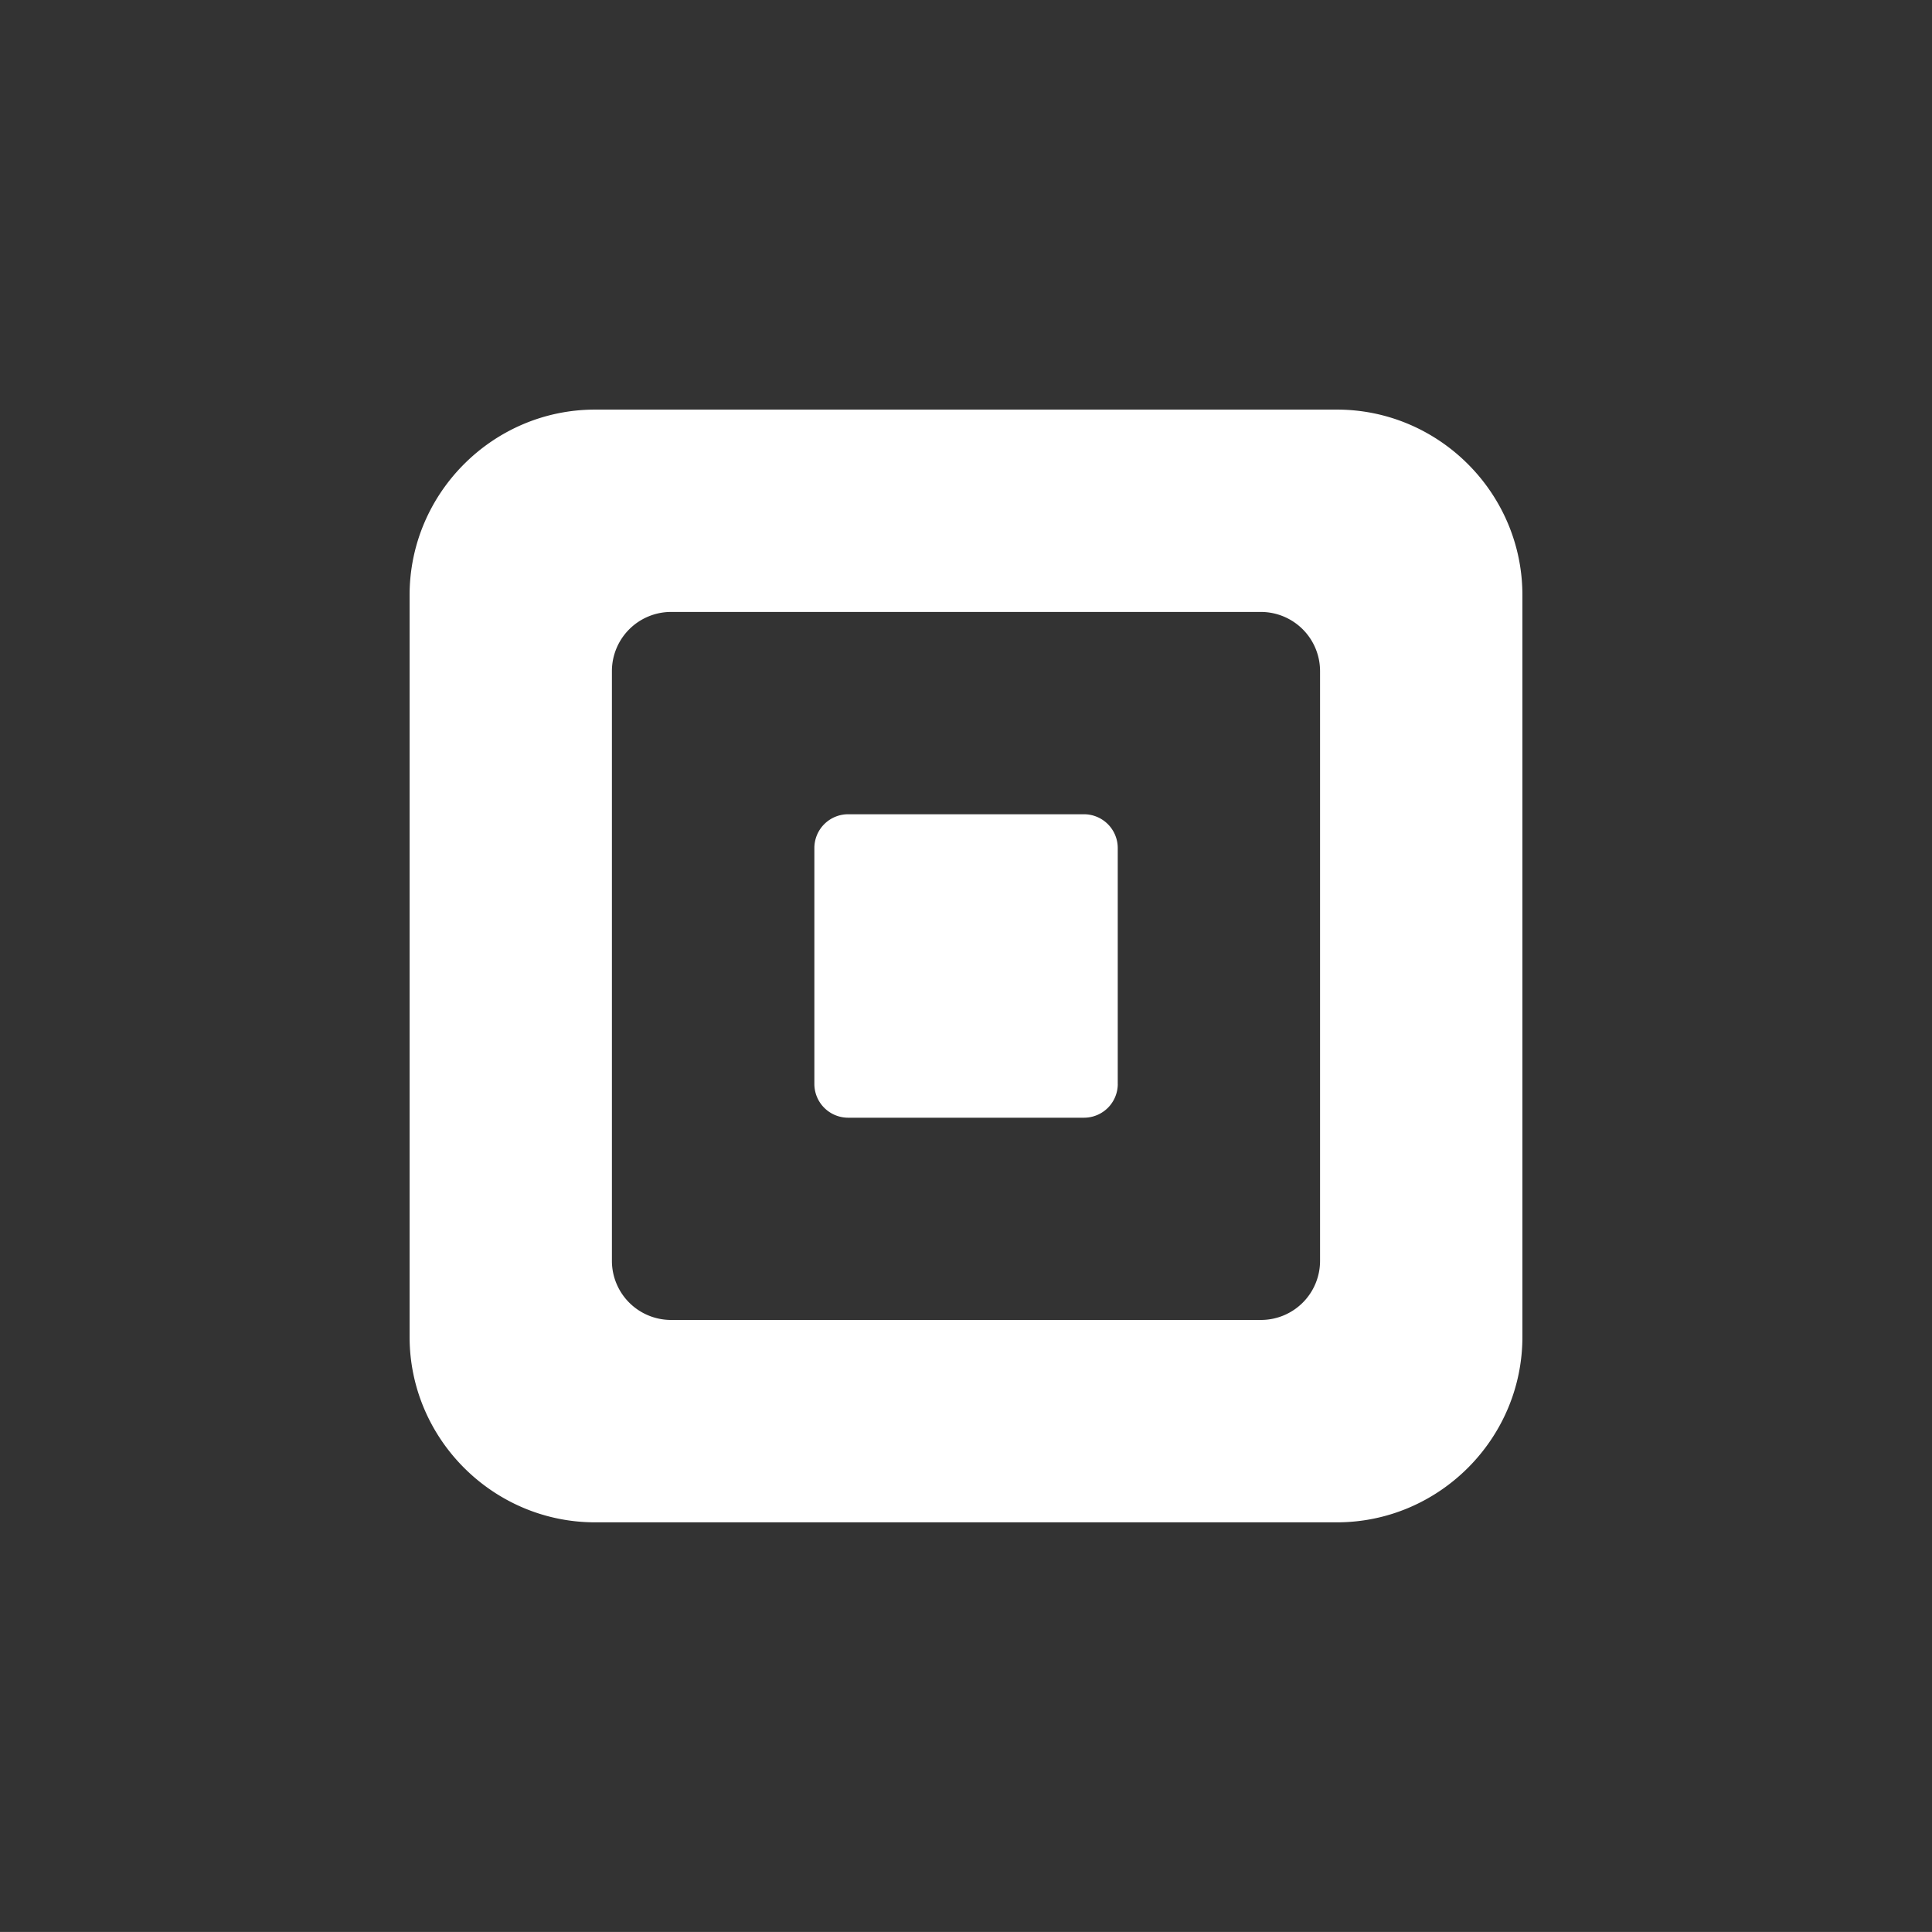 <?xml version="1.0" encoding="UTF-8" standalone="no"?>
<svg
   width="53.201"
   height="53.199"
   viewBox="1 0.901 53.201 53.199"
   xml:space="preserve"
   version="1.1"
   id="svg826"
   sodipodi:docname="logo-square-white.svg"
   inkscape:version="1.1.1 (c3084ef, 2021-09-22)"
   xmlns:inkscape="http://www.inkscape.org/namespaces/inkscape"
   xmlns:sodipodi="http://sodipodi.sourceforge.net/DTD/sodipodi-0.dtd"
   xmlns="http://www.w3.org/2000/svg"
   xmlns:svg="http://www.w3.org/2000/svg"><rect x="1" y="0.901" width="53.201" height="53.199" fill="#333333" stroke="none"/><defs
     id="defs830" /><sodipodi:namedview
     id="namedview828"
     pagecolor="#ffffff"
     bordercolor="#666666"
     borderopacity="1.0"
     inkscape:pageshadow="2"
     inkscape:pageopacity="0.0"
     inkscape:pagecheckerboard="0"
     showgrid="false"
     inkscape:zoom="11.654354"
     inkscape:cx="26.642403"
     inkscape:cy="26.599501"
     inkscape:window-width="1312"
     inkscape:window-height="842"
     inkscape:window-x="177"
     inkscape:window-y="38"
     inkscape:window-maximized="0"
     inkscape:current-layer="svg826" /><path
     d="M37.814 12.18H17.387c-2.809 0-5.108 2.298-5.108 5.107v20.428c0 2.808 2.3 5.106 5.108 5.106h20.427c2.809 0 5.108-2.298 5.108-5.106V17.287c0-2.81-2.3-5.107-5.108-5.107m-.464 23.447a1.627 1.627 0 0 1-1.625 1.621H19.474a1.628 1.628 0 0 1-1.624-1.621V19.376a1.63 1.63 0 0 1 1.624-1.624h16.251a1.63 1.63 0 0 1 1.625 1.624zm-5.57-4.877a.93.93 0 0 1-.928.929h-6.5a.93.93 0 0 1-.927-.929v-6.499a.93.93 0 0 1 .928-.928h6.499a.93.93 0 0 1 .927.928v6.5z"
     style="stroke-width:0.576;fill:#ffffff"
     id="path824" /></svg>
